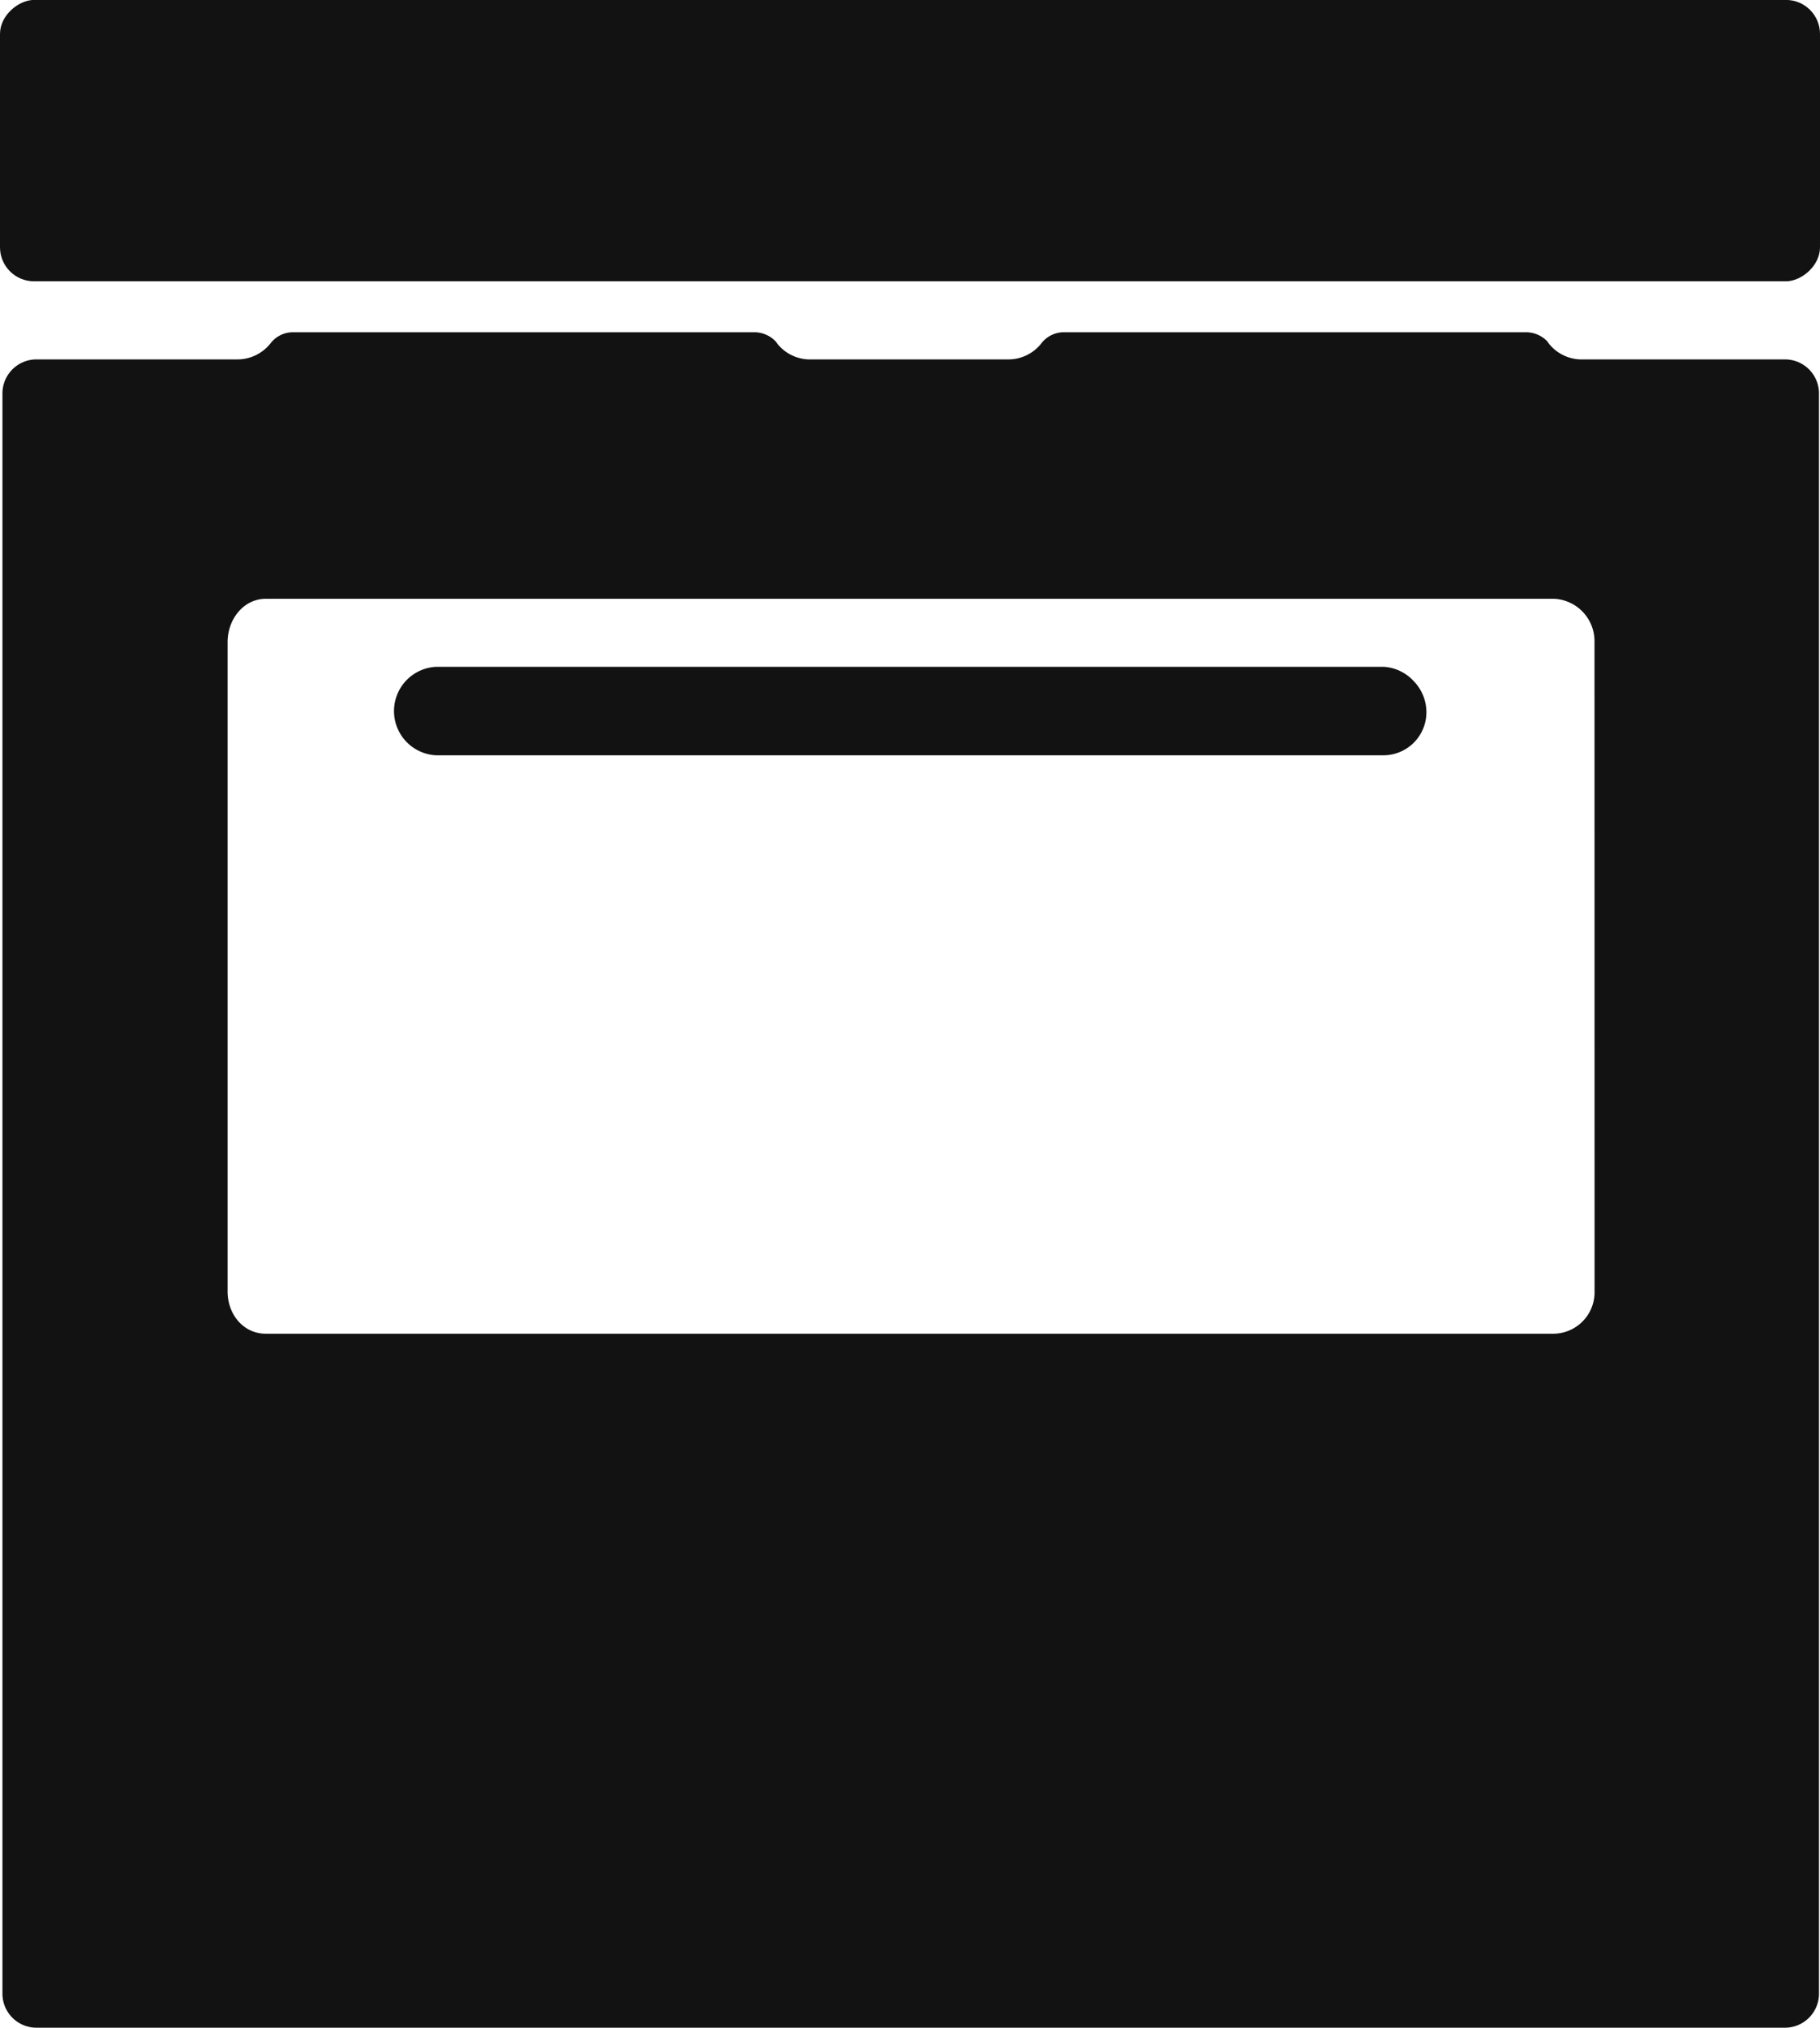 <svg id="Layer_1" data-name="Layer 1" xmlns="http://www.w3.org/2000/svg" viewBox="0 0 267.64 298"><defs><style>.cls-1{fill:#121212;}</style></defs><title>range</title><path class="cls-1" d="M224.12,101.15a6.56,6.56,0,0,1,1.82,4.51,6.33,6.33,0,0,1-6.2,6.34H80.27a6.51,6.51,0,0,1,0-13H219.73A6.54,6.54,0,0,1,224.12,101.15Z" transform="translate(-16.18 -1)"/><path class="cls-1" d="M278.67,53.82H249a6.16,6.16,0,0,1-5-2.26c-.1-.11-.2-.31-.3-.41a4.35,4.35,0,0,0-3-1.32h-68a4.17,4.17,0,0,0-3.36,1.6,6.16,6.16,0,0,1-4.9,2.39H135.53a6.14,6.14,0,0,1-5-2.26c-.1-.11-.2-.31-.31-.41a4.35,4.35,0,0,0-3-1.32h-68A4.16,4.16,0,0,0,56,51.41,6.22,6.22,0,0,1,51,53.82H21.54a5,5,0,0,0-5,5V294a5,5,0,0,0,5,5H278.67a5,5,0,0,0,5-5V58.81A5,5,0,0,0,278.67,53.82Zm-28,137a6.1,6.1,0,0,1-5.94,6.19H55.28c-3.33,0-5.63-2.87-5.63-6.19V95.34C49.66,92,52,89,55.28,89H244.72a6.24,6.24,0,0,1,5.94,6.34Z" transform="translate(-16.18 -1)"/><rect class="cls-1" x="129.33" y="-112.15" width="41.35" height="267.64" rx="5" ry="5" transform="translate(112.15 170.67) rotate(-90)"/></svg>